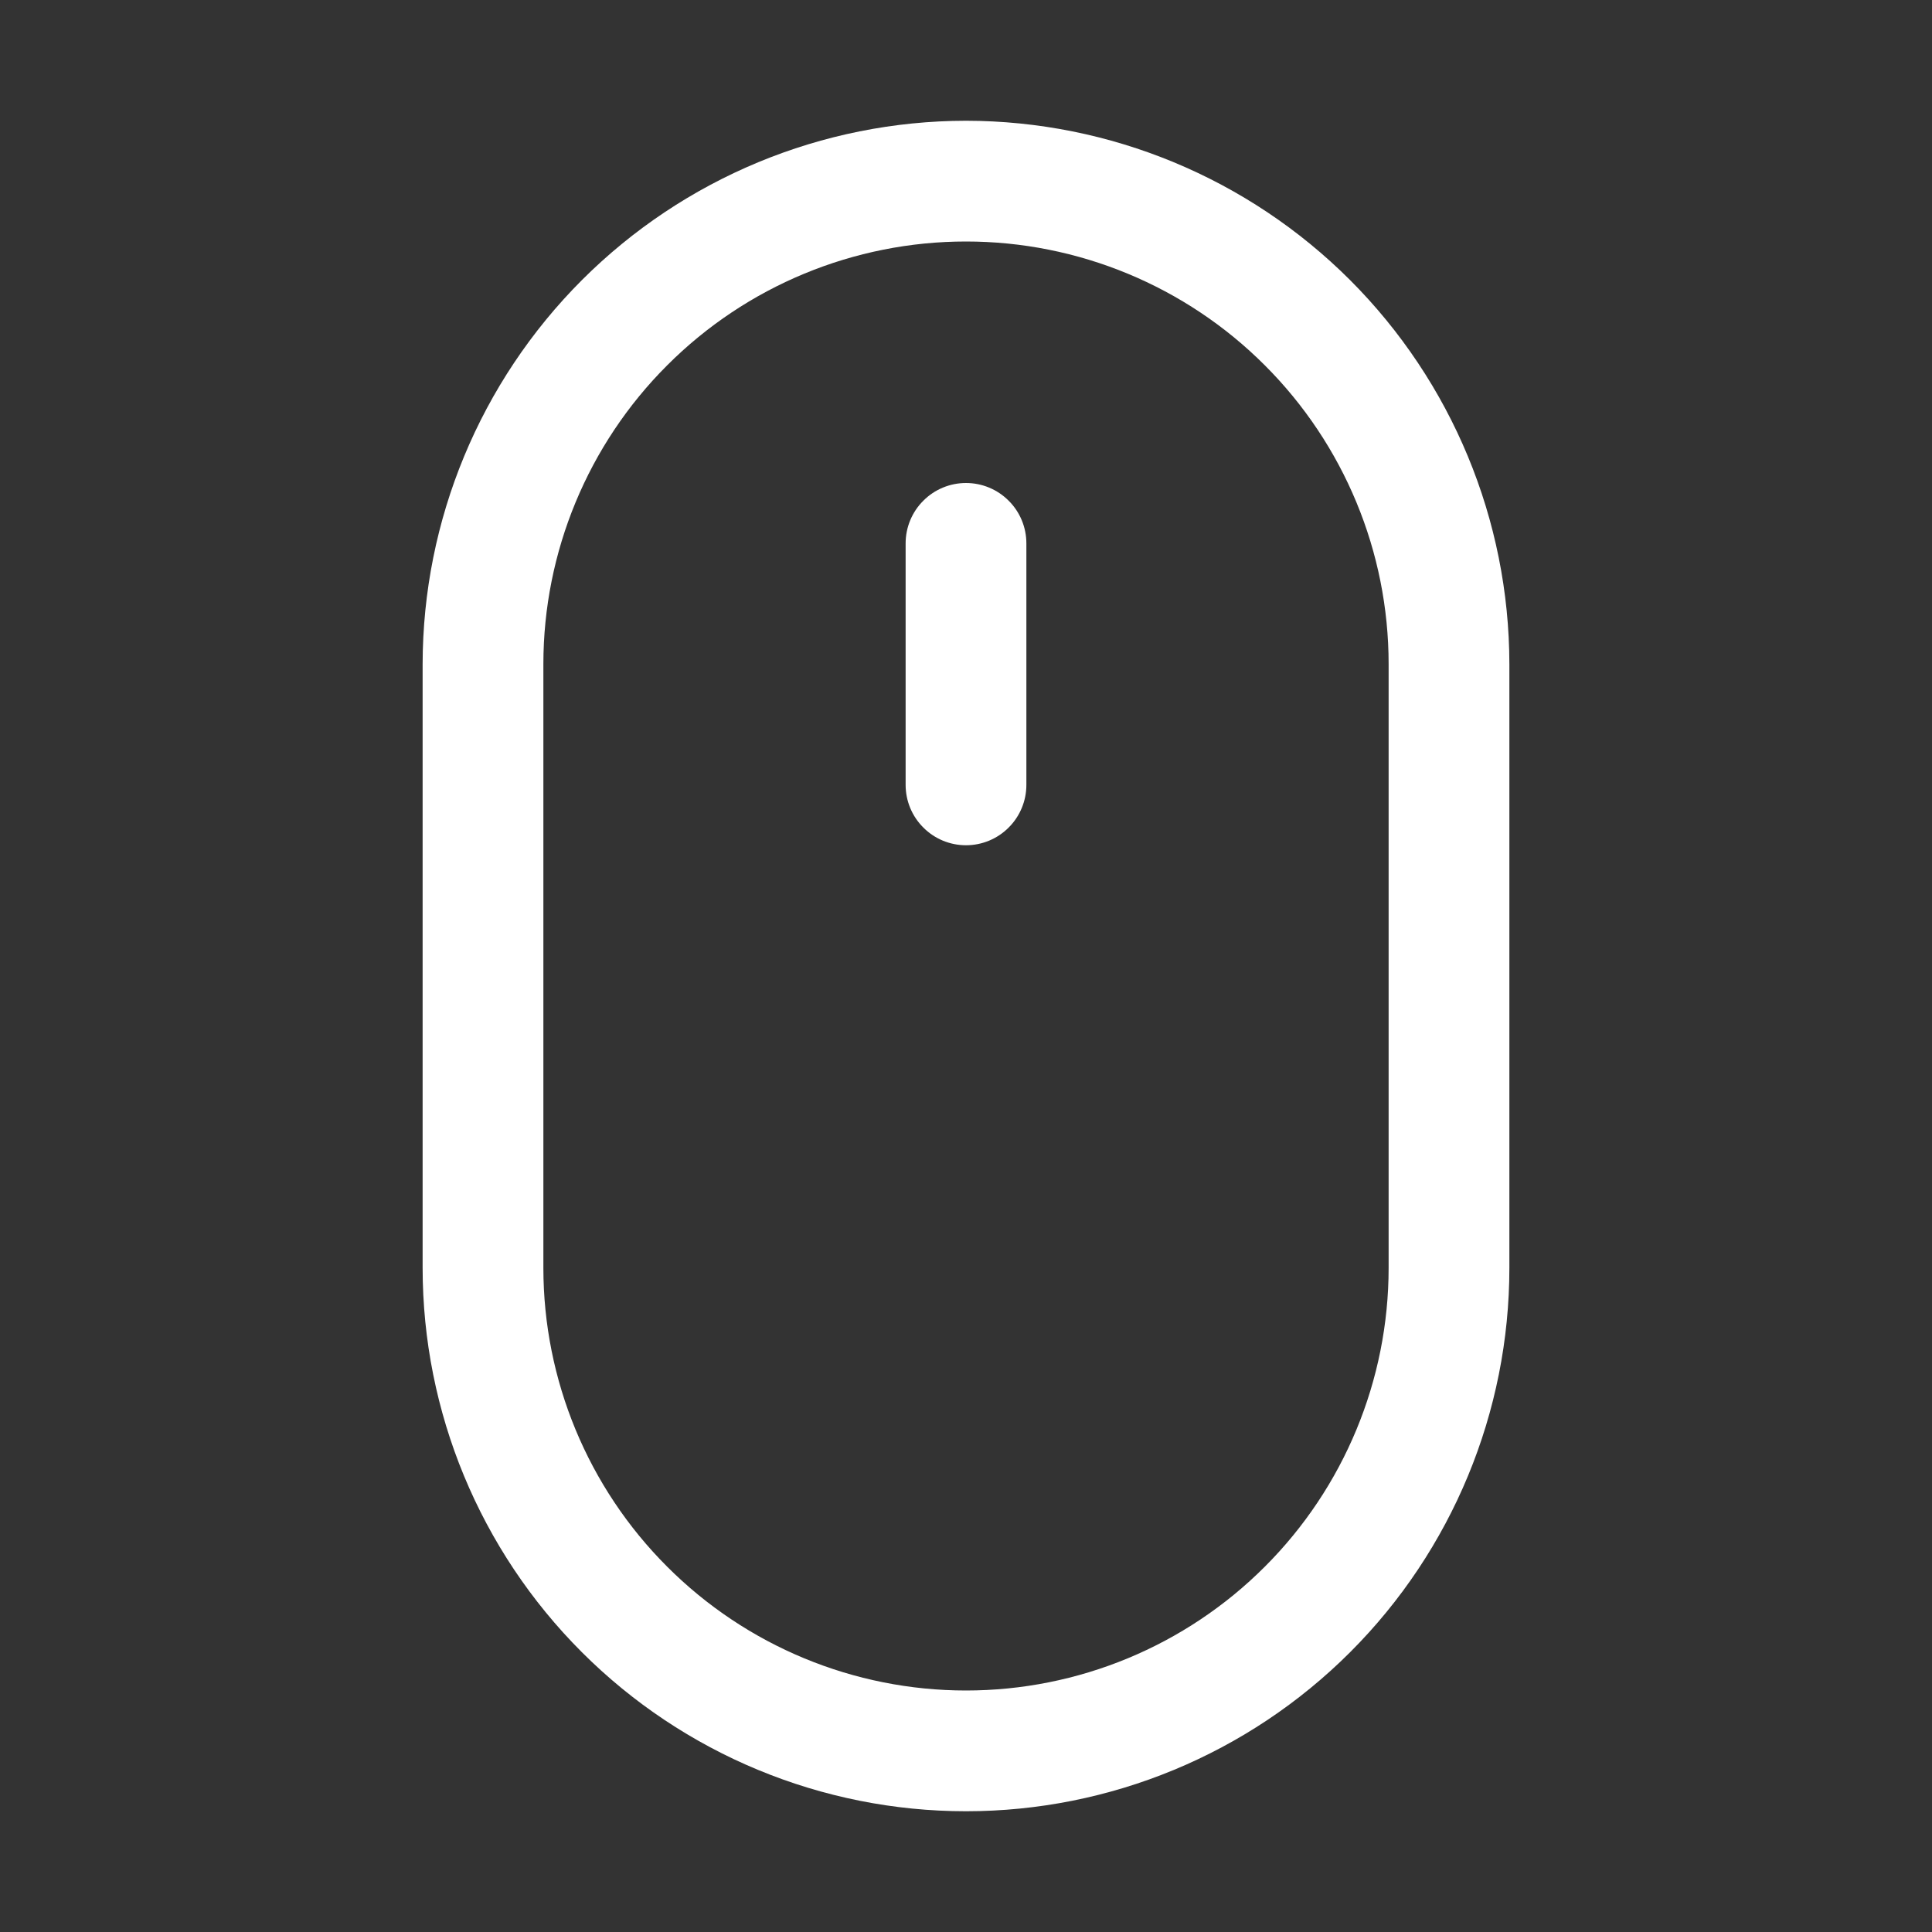 <svg width="24" height="24" viewBox="0 0 24 24" fill="none" xmlns="http://www.w3.org/2000/svg">
<rect x="0" y="0" width="24" height="24" fill="#333333" stroke="none"/>
<path d="M12 1.5C10.21 1.502 8.495 2.214 7.229 3.479C5.964 4.745 5.252 6.46 5.25 8.25V15.75C5.25 17.54 5.961 19.257 7.227 20.523C8.493 21.789 10.21 22.5 12 22.5C13.79 22.5 15.507 21.789 16.773 20.523C18.039 19.257 18.75 17.54 18.75 15.75V8.25C18.748 6.46 18.036 4.745 16.771 3.479C15.505 2.214 13.79 1.502 12 1.5ZM17.25 15.75C17.25 17.142 16.697 18.478 15.712 19.462C14.728 20.447 13.392 21 12 21C10.608 21 9.272 20.447 8.288 19.462C7.303 18.478 6.75 17.142 6.75 15.75V8.25C6.75 6.858 7.303 5.522 8.288 4.538C9.272 3.553 10.608 3 12 3C13.392 3 14.728 3.553 15.712 4.538C16.697 5.522 17.25 6.858 17.25 8.25V15.75Z" fill="white"/>
<path d="M12 6C11.801 6 11.61 6.079 11.47 6.22C11.329 6.36 11.25 6.551 11.25 6.75V9.75C11.25 9.949 11.329 10.14 11.47 10.28C11.61 10.421 11.801 10.5 12 10.5C12.199 10.5 12.39 10.421 12.53 10.28C12.671 10.14 12.75 9.949 12.75 9.75V6.75C12.75 6.551 12.671 6.36 12.53 6.22C12.39 6.079 12.199 6 12 6Z" fill="white"/>
</svg>

